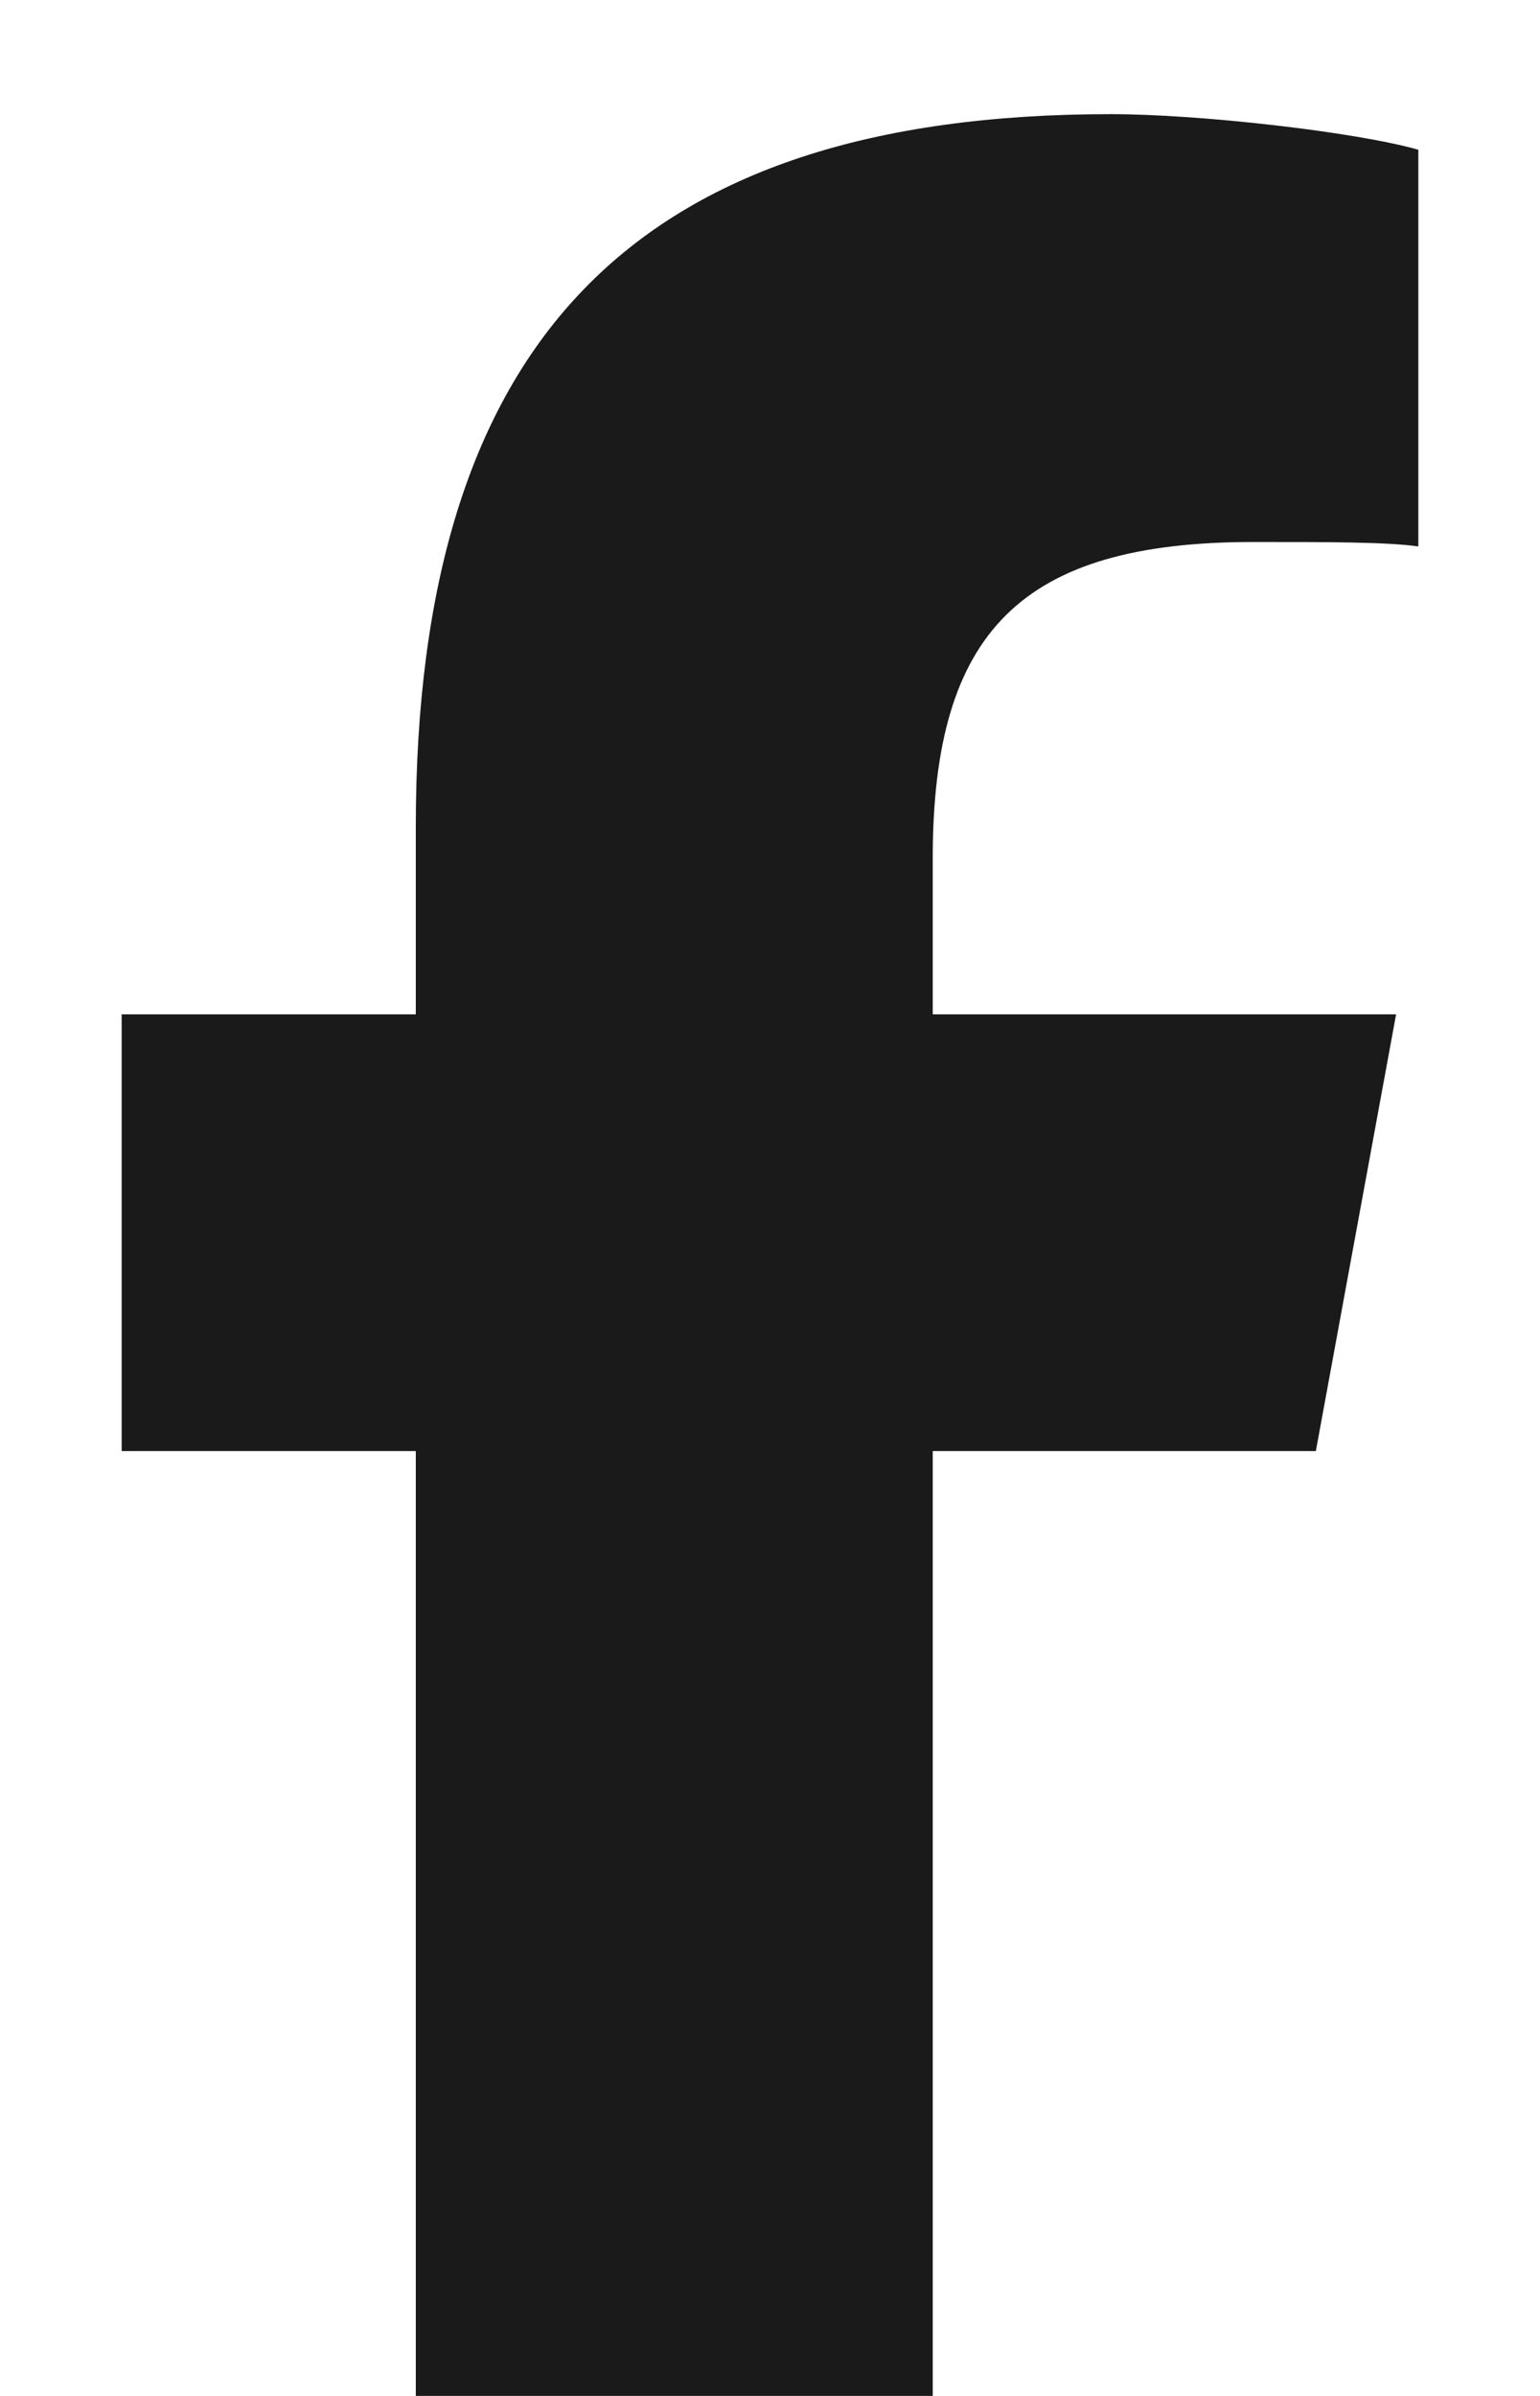 <svg width="9" height="14" viewBox="0 0 9 14" fill="none" xmlns="http://www.w3.org/2000/svg">
<path d="M2.43 8.479H0.711V5.927H2.43V4.833C2.43 1.995 3.706 0.667 6.492 0.667C7.013 0.667 7.924 0.771 8.289 0.875V3.193C8.107 3.167 7.768 3.167 7.326 3.167C5.971 3.167 5.451 3.687 5.451 5.016V5.927H8.159L7.69 8.479H5.451V14H2.43V8.479Z" fill="#1A1A1A"/>
</svg>
